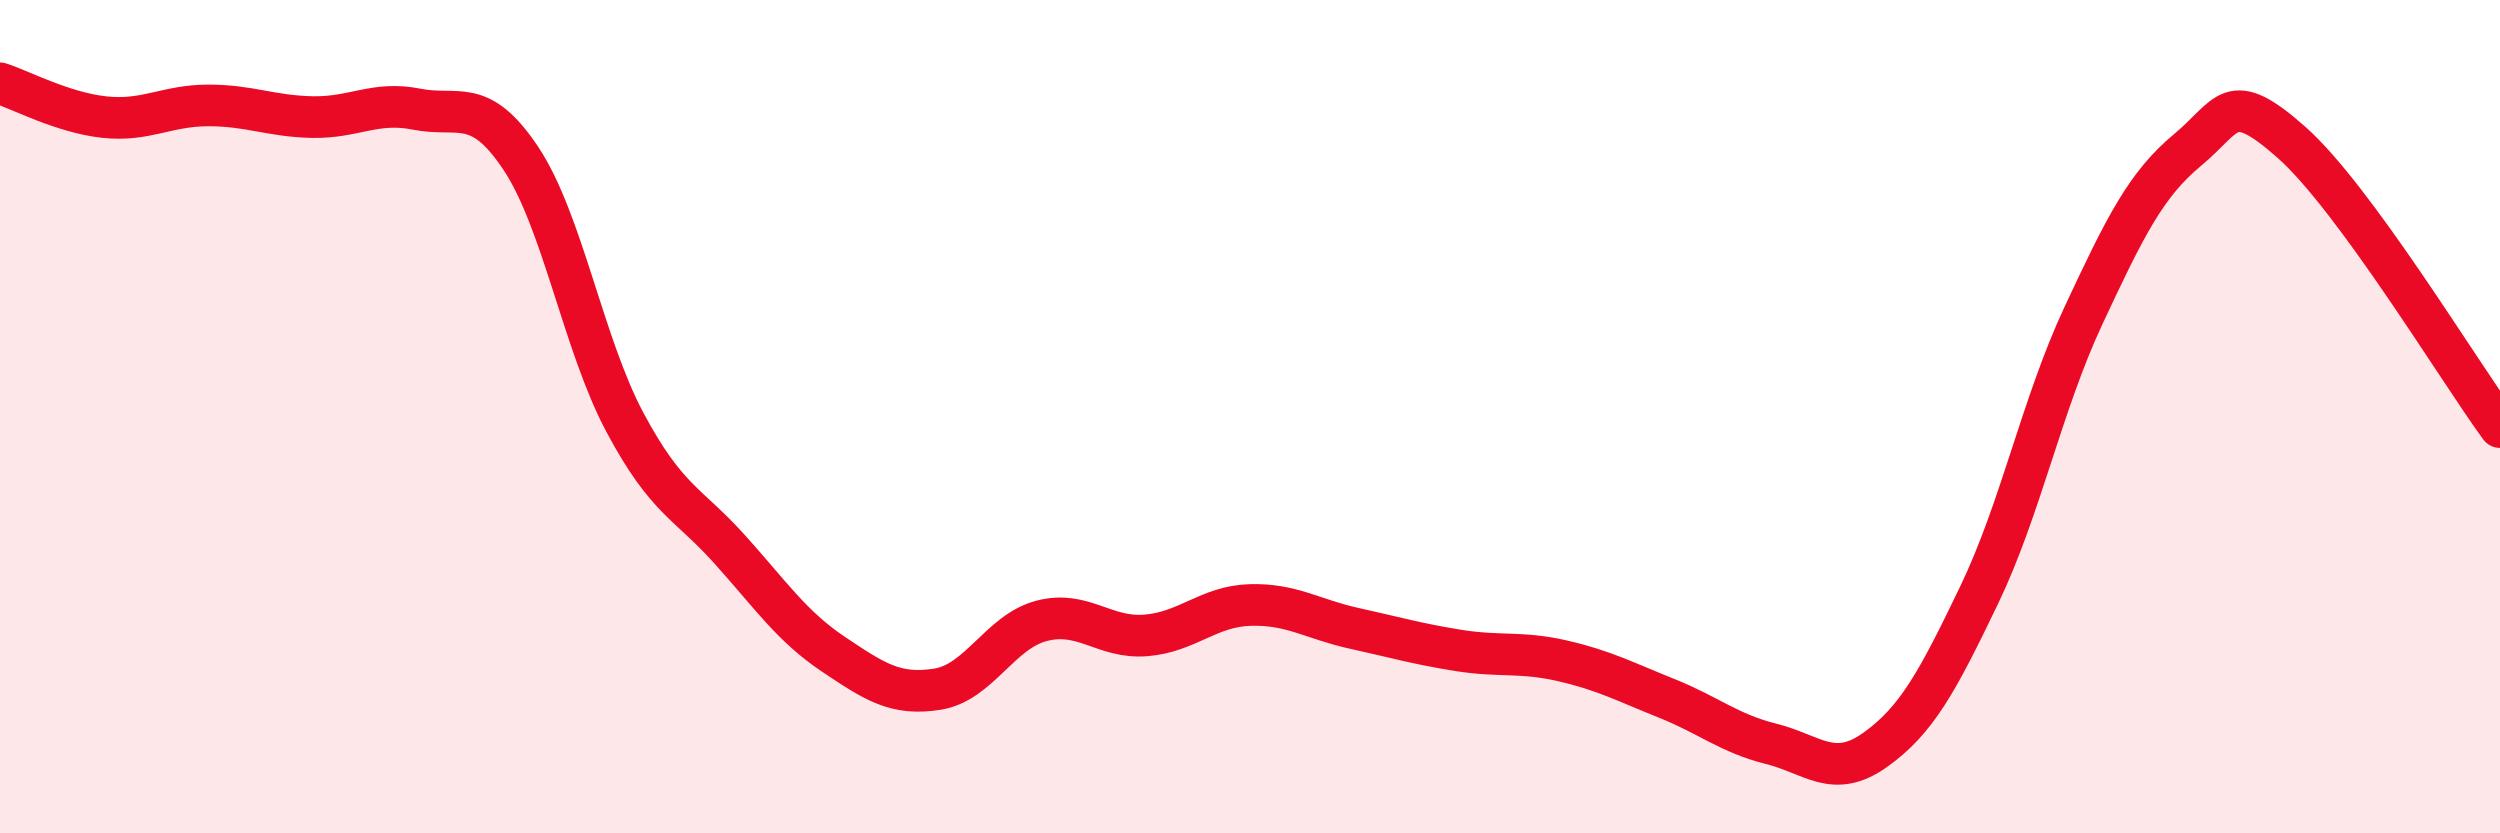
    <svg width="60" height="20" viewBox="0 0 60 20" xmlns="http://www.w3.org/2000/svg">
      <path
        d="M 0,2 C 0.5,2.16 1.5,2.7 2.5,2.81 C 3.5,2.92 4,2.53 5,2.53 C 6,2.53 6.5,2.79 7.5,2.81 C 8.5,2.83 9,2.42 10,2.62 C 11,2.82 11.5,2.3 12.5,3.8 C 13.5,5.3 14,8.27 15,10.14 C 16,12.01 16.5,12.06 17.5,13.17 C 18.5,14.28 19,15.03 20,15.7 C 21,16.37 21.5,16.7 22.5,16.54 C 23.5,16.38 24,15.16 25,14.9 C 26,14.64 26.5,15.33 27.5,15.25 C 28.5,15.17 29,14.55 30,14.52 C 31,14.49 31.5,14.86 32.5,15.08 C 33.5,15.3 34,15.45 35,15.61 C 36,15.77 36.5,15.63 37.5,15.86 C 38.5,16.09 39,16.36 40,16.76 C 41,17.16 41.5,17.6 42.5,17.85 C 43.5,18.1 44,18.71 45,18 C 46,17.29 46.5,16.36 47.5,14.28 C 48.5,12.2 49,9.72 50,7.58 C 51,5.44 51.5,4.43 52.5,3.6 C 53.5,2.77 53.5,2.09 55,3.42 C 56.5,4.75 59,8.88 60,10.25L60 20L0 20Z"
        fill="#EB0A25"
        opacity="0.1"
        stroke-linecap="round"
        stroke-linejoin="round"
      />
      <path
        d="M 0,2 C 0.5,2.16 1.5,2.7 2.5,2.81 C 3.5,2.92 4,2.53 5,2.53 C 6,2.53 6.5,2.79 7.5,2.81 C 8.5,2.83 9,2.42 10,2.62 C 11,2.82 11.5,2.3 12.5,3.8 C 13.5,5.3 14,8.27 15,10.14 C 16,12.01 16.5,12.06 17.5,13.17 C 18.5,14.28 19,15.03 20,15.7 C 21,16.37 21.5,16.7 22.5,16.54 C 23.5,16.38 24,15.16 25,14.9 C 26,14.64 26.5,15.33 27.5,15.25 C 28.5,15.17 29,14.55 30,14.52 C 31,14.49 31.5,14.86 32.5,15.08 C 33.5,15.3 34,15.45 35,15.61 C 36,15.77 36.5,15.63 37.5,15.86 C 38.5,16.09 39,16.36 40,16.76 C 41,17.16 41.5,17.6 42.5,17.85 C 43.5,18.1 44,18.71 45,18 C 46,17.29 46.5,16.36 47.5,14.28 C 48.5,12.2 49,9.72 50,7.58 C 51,5.44 51.5,4.43 52.5,3.6 C 53.5,2.77 53.5,2.09 55,3.42 C 56.5,4.75 59,8.88 60,10.25"
        stroke="#EB0A25"
        stroke-width="1"
        fill="none"
        stroke-linecap="round"
        stroke-linejoin="round"
      />
    </svg>
  